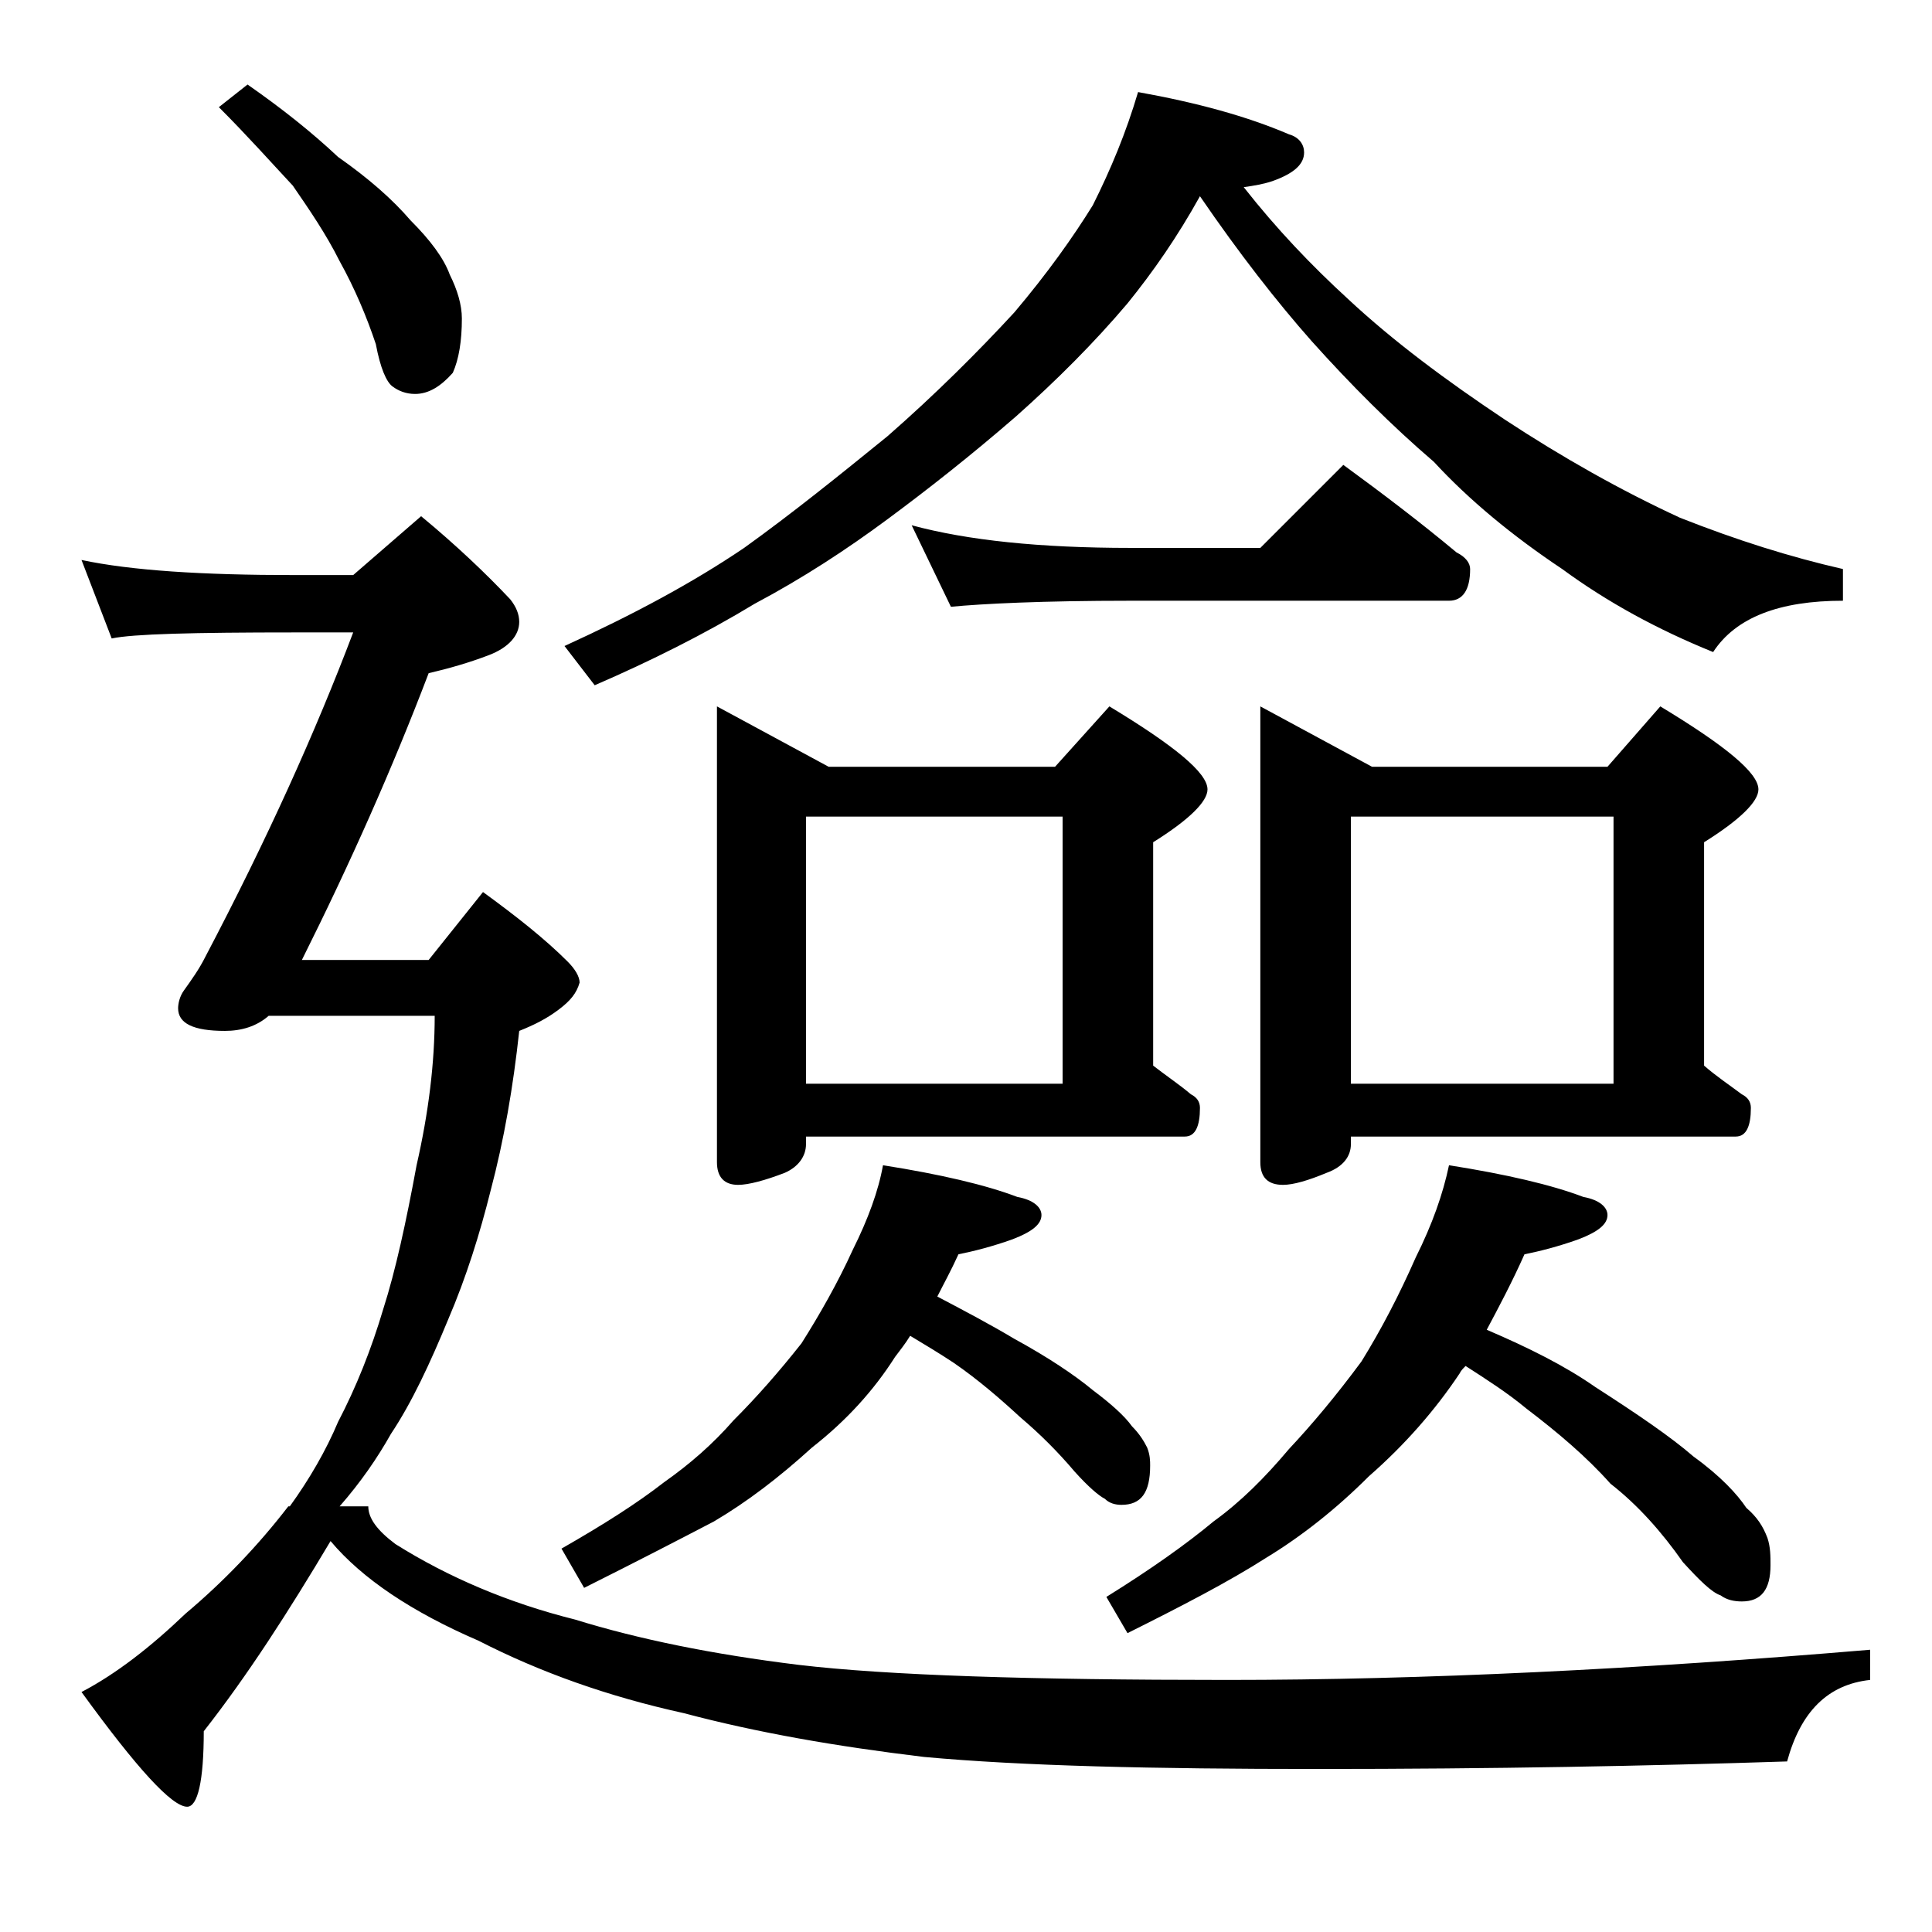 <?xml version="1.0" encoding="utf-8"?>
<!-- Generator: Adobe Illustrator 18.0.0, SVG Export Plug-In . SVG Version: 6.00 Build 0)  -->
<!DOCTYPE svg PUBLIC "-//W3C//DTD SVG 1.1//EN" "http://www.w3.org/Graphics/SVG/1.1/DTD/svg11.dtd">
<svg version="1.1" id="Layer_1" xmlns="http://www.w3.org/2000/svg" xmlns:xlink="http://www.w3.org/1999/xlink" x="0px" y="0px"
	 viewBox="0 0 128 128" enable-background="new 0 0 128 128" xml:space="preserve">
<path d="M5.4,37.1c3.3,0.7,8,1,14.1,1h3.9l4.5-3.9c2.3,1.9,4.3,3.8,5.9,5.5c0.4,0.5,0.6,1,0.6,1.5c0,0.9-0.7,1.7-2,2.2
	c-1.3,0.5-2.7,0.9-4,1.2C26,50.9,23.2,57.2,20,63.6h8.4l3.6-4.5c2.2,1.6,4.1,3.1,5.6,4.6c0.5,0.5,0.8,1,0.8,1.4
	c-0.2,0.7-0.6,1.2-1.4,1.8c-0.8,0.6-1.6,1-2.6,1.4c-0.4,3.7-1,7.2-1.9,10.6c-0.7,2.8-1.6,5.7-2.8,8.5c-1.2,2.9-2.4,5.5-3.8,7.6
	c-0.9,1.6-2,3.2-3.4,4.8h1.9c0,0.8,0.6,1.6,1.8,2.5c3.5,2.2,7.5,3.9,11.9,5c4.2,1.3,9.1,2.3,14.8,3c5.9,0.7,15.4,1,28.4,1
	s27.2-0.7,42.6-2v2c-2.8,0.3-4.6,2.1-5.5,5.4c-9.1,0.3-19.5,0.5-31.1,0.5c-10.9,0-19.6-0.2-26.1-0.8c-5.8-0.7-11-1.6-15.9-2.9
	c-5-1.1-9.5-2.7-13.6-4.8c-4.4-1.9-7.7-4.1-9.8-6.6c-2.8,4.7-5.5,8.9-8.4,12.6c0,3.3-0.4,5-1.1,5c-1,0-3.3-2.5-7-7.6
	c2.3-1.2,4.6-3,6.9-5.2c2.5-2.1,4.8-4.5,6.8-7.1h0.1c1.3-1.8,2.4-3.7,3.2-5.6c1.2-2.3,2.2-4.8,3-7.5c0.8-2.5,1.5-5.7,2.2-9.5
	c0.8-3.5,1.2-6.8,1.2-9.9h-11c-0.8,0.7-1.8,1-2.9,1c-2.1,0-3.1-0.5-3.1-1.5c0-0.3,0.1-0.8,0.4-1.2c0.5-0.7,1-1.4,1.4-2.2
	c4.1-7.8,7.3-14.9,9.8-21.5h-3.9c-6.7,0-10.7,0.1-12.1,0.4L5.4,37.1z M16.4,5.6c2.3,1.6,4.3,3.2,6,4.8c2,1.4,3.6,2.8,4.8,4.2
	c1.3,1.3,2.2,2.5,2.6,3.6c0.5,1,0.8,2,0.8,2.9c0,1.5-0.2,2.7-0.6,3.6c-0.8,0.9-1.6,1.4-2.5,1.4c-0.6,0-1.1-0.2-1.5-0.5
	c-0.4-0.3-0.8-1.2-1.1-2.8c-0.6-1.8-1.4-3.7-2.4-5.5c-0.9-1.8-2-3.4-3.1-5C18,10.8,16.4,9,14.5,7.1L16.4,5.6z M75.4,6.1
	c3.9,0.7,7.2,1.6,10,2.8c0.7,0.2,1,0.7,1,1.2c0,0.8-0.7,1.4-2.1,1.9c-0.6,0.2-1.2,0.3-1.9,0.4c2.2,2.8,4.5,5.2,6.9,7.4
	c3,2.8,6.5,5.4,10.4,8c3.8,2.5,7.7,4.7,11.6,6.5c3.8,1.5,7.3,2.6,10.8,3.4v2.1c-4.2,0-7.1,1.1-8.6,3.4c-3.7-1.5-7-3.3-10-5.5
	c-3.3-2.2-6.2-4.6-8.5-7.1c-2.8-2.4-5.5-5.1-8.1-8c-2.3-2.6-4.8-5.8-7.4-9.6c-1.5,2.7-3.1,5-4.8,7.1c-2.2,2.6-4.7,5.1-7.4,7.5
	c-3,2.6-5.8,4.8-8.5,6.8c-2.7,2-5.6,3.9-8.8,5.6c-3.3,2-6.9,3.8-10.6,5.4l-2-2.6c4.6-2.1,8.5-4.2,11.9-6.5c3.2-2.3,6.3-4.8,9.5-7.4
	c3.2-2.8,6-5.6,8.4-8.2c2.2-2.6,3.9-5,5.2-7.1C73.6,11.2,74.6,8.8,75.4,6.1z M58.5,77.2c3.8,0.6,6.8,1.3,8.9,2.1
	c1.1,0.2,1.6,0.7,1.6,1.2c0,0.6-0.6,1.1-1.9,1.6c-1.4,0.5-2.6,0.8-3.6,1c-0.5,1.1-1,2-1.4,2.8c1.9,1,3.6,1.9,5.1,2.8
	c2.2,1.2,4,2.4,5.2,3.4c1.2,0.9,2.1,1.7,2.6,2.4c0.5,0.5,0.8,1,1,1.4c0.2,0.5,0.2,0.9,0.2,1.2c0,1.8-0.6,2.6-1.9,2.6
	c-0.4,0-0.8-0.1-1.1-0.4c-0.4-0.2-1.1-0.8-2-1.8c-1.1-1.3-2.3-2.5-3.6-3.6c-1.3-1.2-2.8-2.5-4.4-3.6c-0.9-0.6-1.9-1.2-2.9-1.8
	c-0.3,0.5-0.7,1-1,1.4c-1.4,2.2-3.2,4.2-5.5,6c-2.2,2-4.3,3.6-6.5,4.9c-2.3,1.2-5.2,2.7-8.6,4.4l-1.5-2.6c2.8-1.6,5-3,6.8-4.4
	c1.7-1.2,3.2-2.5,4.6-4.1c1.5-1.5,3-3.2,4.5-5.1c1.2-1.9,2.4-4,3.4-6.2C57.5,80.8,58.2,78.9,58.5,77.2z M47.5,46.8l7.4,4h15l3.6-4
	c4.3,2.6,6.5,4.4,6.5,5.5c0,0.8-1.2,2-3.6,3.5v14.8c0.9,0.7,1.8,1.3,2.5,1.9c0.4,0.2,0.6,0.5,0.6,0.9c0,1.2-0.3,1.9-1,1.9H53.4v0.5
	c0,0.8-0.5,1.5-1.4,1.9c-1.3,0.5-2.4,0.8-3.1,0.8c-0.9,0-1.4-0.5-1.4-1.5V46.8z M53.4,71.8h17V54.1h-17V71.8z M60.4,34.8
	c3.7,1,8.5,1.5,14.5,1.5h8.6l5.5-5.5c2.6,1.9,5.1,3.8,7.5,5.8c0.6,0.3,0.9,0.7,0.9,1.1c0,1.4-0.5,2.1-1.4,2.1H74.9
	C69,39.8,65.1,40,63,40.2L60.4,34.8z M96,77.2c3.8,0.6,6.8,1.3,8.9,2.1c1.1,0.2,1.6,0.7,1.6,1.2c0,0.6-0.6,1.1-1.9,1.6
	c-1.4,0.5-2.6,0.8-3.6,1c-0.8,1.8-1.7,3.5-2.5,5c2.8,1.2,5.2,2.4,7.2,3.8c2.8,1.8,5,3.3,6.5,4.6c1.8,1.3,2.9,2.5,3.5,3.4
	c0.7,0.6,1.1,1.2,1.4,2c0.2,0.6,0.2,1.2,0.2,1.8c0,1.6-0.6,2.4-1.9,2.4c-0.5,0-1-0.1-1.4-0.4c-0.6-0.2-1.4-1-2.5-2.2
	c-1.4-2-3-3.8-4.8-5.2c-1.6-1.8-3.5-3.4-5.6-5c-1.2-1-2.6-1.9-4-2.8c-0.2,0.2-0.3,0.3-0.4,0.5c-1.6,2.4-3.6,4.7-6,6.8
	c-2.2,2.2-4.5,4-6.8,5.4c-2.5,1.6-5.6,3.2-9.2,5l-1.4-2.4c2.9-1.8,5.3-3.5,7.1-5c1.8-1.3,3.4-2.9,5-4.8c1.5-1.6,3.1-3.5,4.8-5.8
	c1.3-2.1,2.5-4.4,3.6-6.9C94.9,81.1,95.6,79.1,96,77.2z M83.5,46.8l7.4,4h15.6l3.5-4c4.3,2.6,6.5,4.4,6.5,5.5c0,0.8-1.2,2-3.6,3.5
	v14.8c0.8,0.7,1.7,1.3,2.5,1.9c0.4,0.2,0.6,0.5,0.6,0.9c0,1.2-0.3,1.9-1,1.9H89.5v0.5c0,0.8-0.5,1.5-1.6,1.9
	c-1.2,0.5-2.2,0.8-2.9,0.8c-1,0-1.5-0.5-1.5-1.5V46.8z M89.5,71.8h17.4V54.1H89.5V71.8z"/>
</svg>
